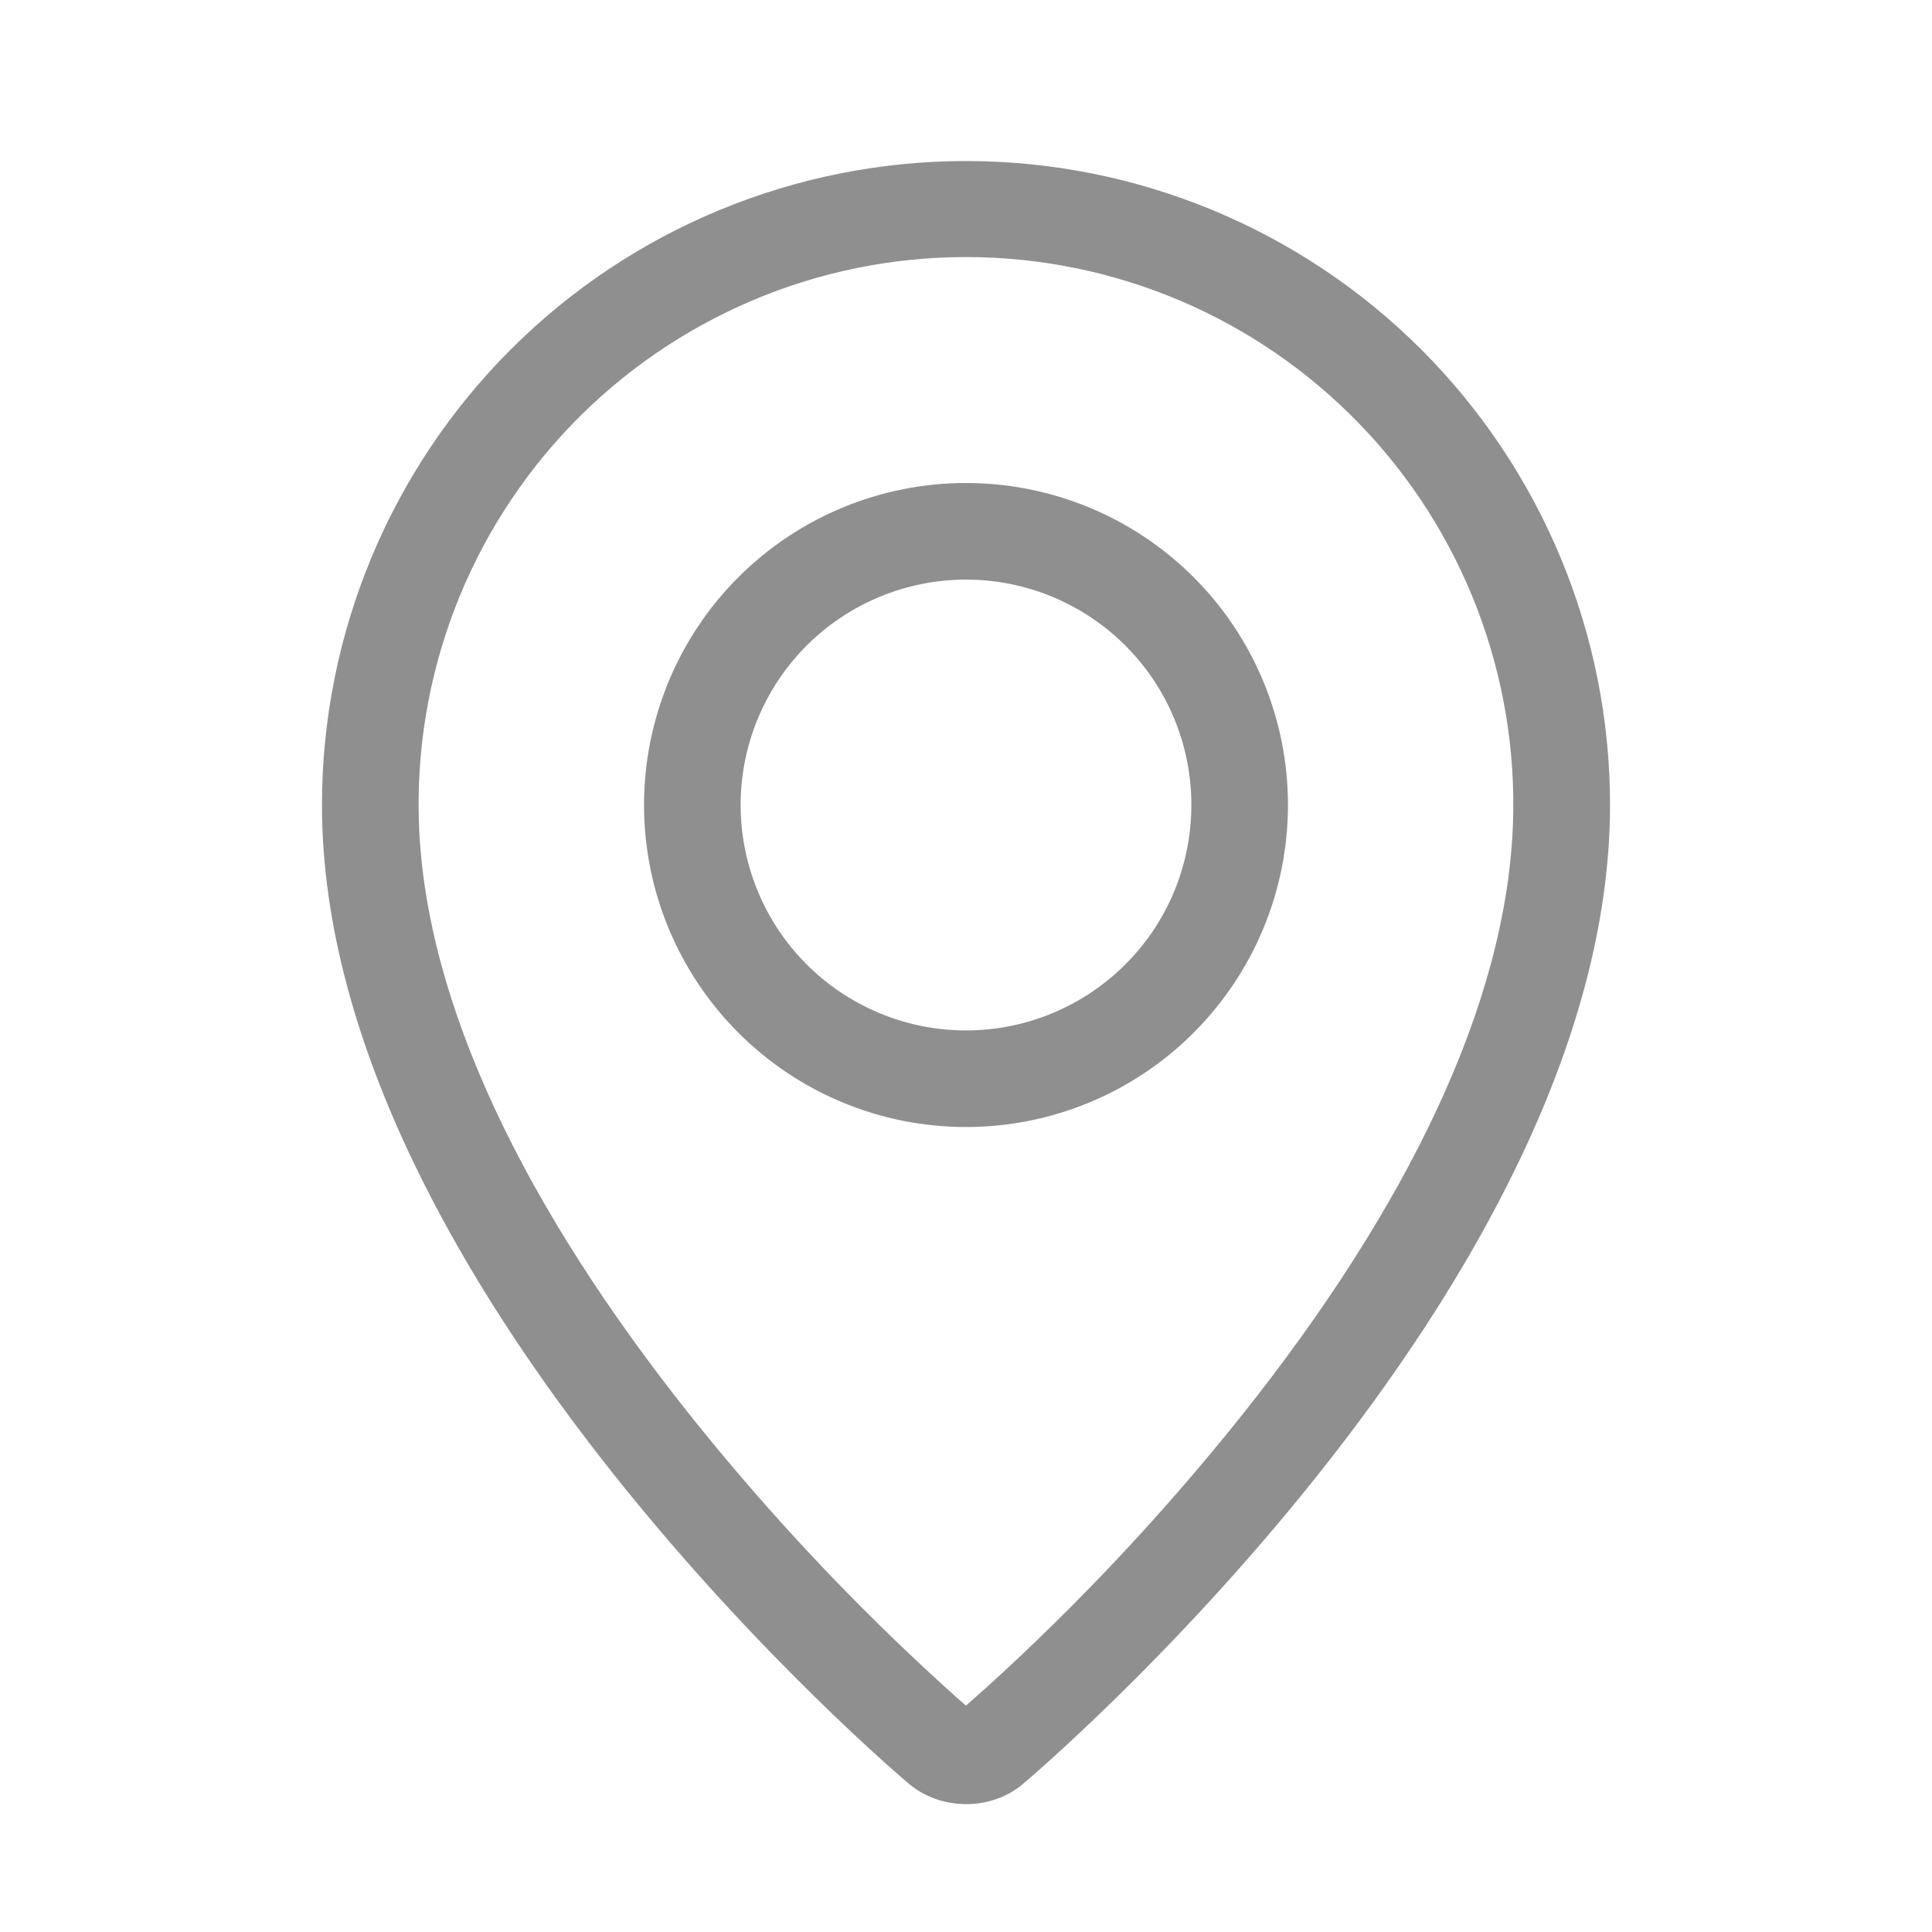 <svg width="20" height="20" viewBox="0 0 20 20" fill="none" xmlns="http://www.w3.org/2000/svg">
<path fill-rule="evenodd" clip-rule="evenodd" d="M10.206 17.474C11.164 16.605 12.051 15.659 12.858 14.648C14.558 12.512 15.592 10.406 15.662 8.533C15.69 7.772 15.564 7.014 15.292 6.302C15.02 5.591 14.607 4.942 14.079 4.394C13.55 3.846 12.917 3.41 12.216 3.112C11.515 2.814 10.761 2.661 10 2.661C9.238 2.661 8.484 2.814 7.784 3.112C7.083 3.41 6.449 3.846 5.92 4.394C5.392 4.942 4.979 5.591 4.707 6.302C4.435 7.014 4.309 7.772 4.337 8.533C4.408 10.406 5.443 12.512 7.142 14.648C7.949 15.659 8.836 16.605 9.794 17.474C9.886 17.558 9.955 17.618 10 17.656L10.206 17.474ZM9.385 18.445C9.385 18.445 3.333 13.348 3.333 8.333C3.333 6.565 4.036 4.87 5.286 3.619C6.536 2.369 8.232 1.667 10 1.667C11.768 1.667 13.464 2.369 14.714 3.619C15.964 4.87 16.667 6.565 16.667 8.333C16.667 13.348 10.615 18.445 10.615 18.445C10.278 18.755 9.724 18.752 9.385 18.445ZM10 10.667C10.619 10.667 11.212 10.421 11.65 9.983C12.088 9.546 12.333 8.952 12.333 8.333C12.333 7.714 12.088 7.121 11.65 6.683C11.212 6.246 10.619 6 10 6C9.381 6 8.788 6.246 8.35 6.683C7.913 7.121 7.667 7.714 7.667 8.333C7.667 8.952 7.913 9.546 8.35 9.983C8.788 10.421 9.381 10.667 10 10.667ZM10 11.667C9.116 11.667 8.268 11.316 7.643 10.69C7.018 10.065 6.667 9.217 6.667 8.333C6.667 7.449 7.018 6.601 7.643 5.976C8.268 5.351 9.116 5 10 5C10.884 5 11.732 5.351 12.357 5.976C12.982 6.601 13.333 7.449 13.333 8.333C13.333 9.217 12.982 10.065 12.357 10.69C11.732 11.316 10.884 11.667 10 11.667Z" fill="#8F8F8F"/>
</svg>
